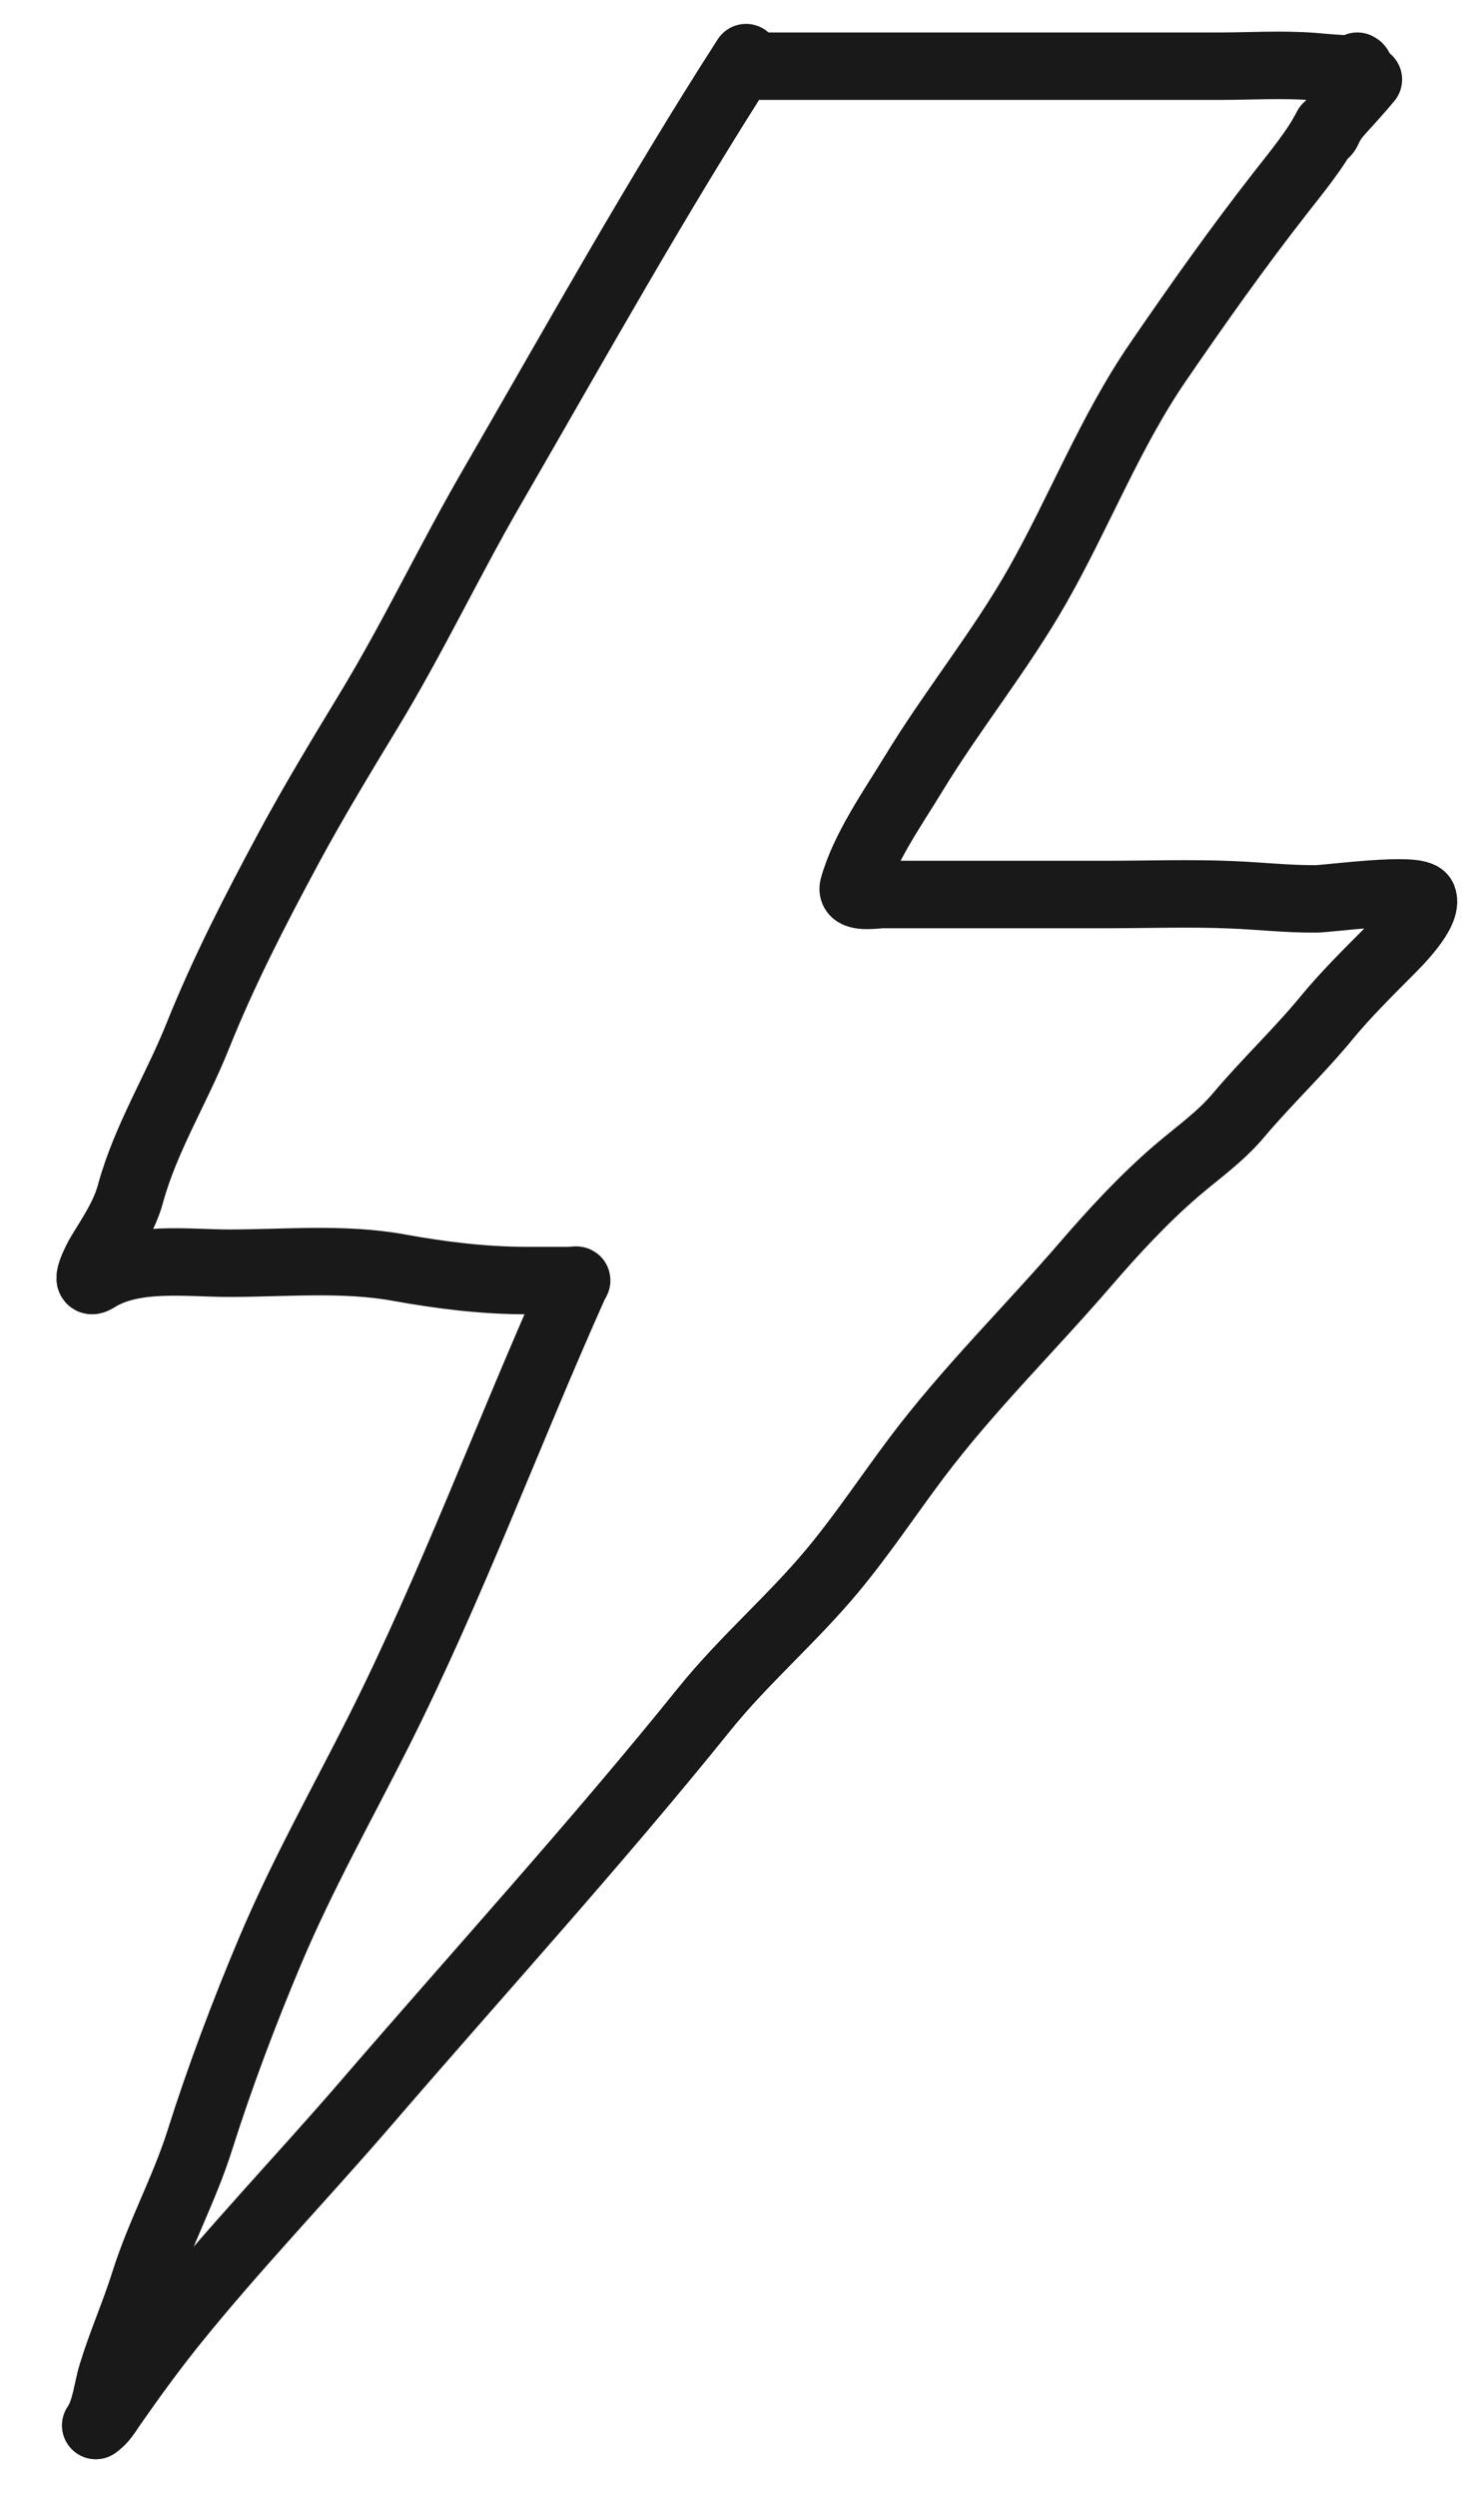 <?xml version="1.0" encoding="UTF-8"?> <svg xmlns="http://www.w3.org/2000/svg" width="22" height="37" viewBox="0 0 22 37" fill="none"><path d="M11.06 0.854C9.726 2.928 8.525 5.089 7.29 7.223C6.66 8.311 6.124 9.447 5.472 10.522C5.063 11.197 4.65 11.877 4.276 12.572C3.78 13.495 3.318 14.389 2.927 15.364C2.615 16.141 2.154 16.881 1.934 17.692C1.846 18.016 1.656 18.294 1.484 18.577C1.434 18.659 1.21 19.09 1.434 18.949C1.98 18.605 2.772 18.72 3.398 18.72C4.22 18.72 5.092 18.637 5.904 18.784C6.526 18.897 7.163 18.977 7.797 18.977C8.004 18.977 8.211 18.977 8.418 18.977C8.593 18.977 8.561 18.935 8.504 19.063C7.523 21.258 6.693 23.511 5.612 25.661C5.066 26.745 4.478 27.789 4.005 28.91C3.622 29.817 3.259 30.778 2.962 31.717C2.734 32.44 2.367 33.104 2.141 33.823C1.998 34.279 1.801 34.721 1.663 35.173C1.586 35.424 1.566 35.724 1.42 35.944" stroke="#191919" stroke-linecap="round"></path><path d="M1.42 35.943C1.527 35.877 1.593 35.758 1.663 35.657C1.947 35.25 2.237 34.849 2.548 34.461C3.468 33.316 4.489 32.257 5.447 31.144C7.114 29.21 8.837 27.32 10.439 25.332C11.028 24.601 11.741 23.996 12.338 23.279C12.783 22.745 13.171 22.159 13.588 21.604C14.352 20.588 15.259 19.701 16.087 18.741C16.508 18.253 16.955 17.768 17.444 17.348C17.757 17.08 18.087 16.851 18.355 16.534C18.778 16.032 19.257 15.582 19.672 15.077C19.943 14.748 20.268 14.425 20.572 14.12C20.716 13.976 21.177 13.52 21.093 13.303C21.029 13.135 19.708 13.319 19.508 13.321C19.086 13.324 18.675 13.277 18.255 13.26C17.643 13.234 17.025 13.256 16.412 13.256C15.304 13.256 14.196 13.256 13.088 13.256C12.988 13.256 12.601 13.327 12.653 13.142C12.813 12.569 13.242 11.963 13.545 11.464C14.125 10.511 14.833 9.643 15.384 8.672C15.998 7.59 16.458 6.401 17.162 5.373C17.748 4.517 18.349 3.668 18.987 2.852C19.214 2.561 19.513 2.2 19.672 1.881" stroke="#191919" stroke-linecap="round"></path><path d="M11.124 0.981C13.441 0.981 15.757 0.981 18.073 0.981C18.529 0.981 18.998 0.951 19.454 0.985C19.537 0.991 20.298 1.069 20.122 0.981" stroke="#191919" stroke-linecap="round"></path><path d="M20.286 1.178C20.143 1.351 19.994 1.511 19.845 1.677C19.789 1.739 19.745 1.805 19.706 1.879C19.69 1.908 19.662 2.002 19.622 1.975" stroke="#191919" stroke-linecap="round"></path></svg> 